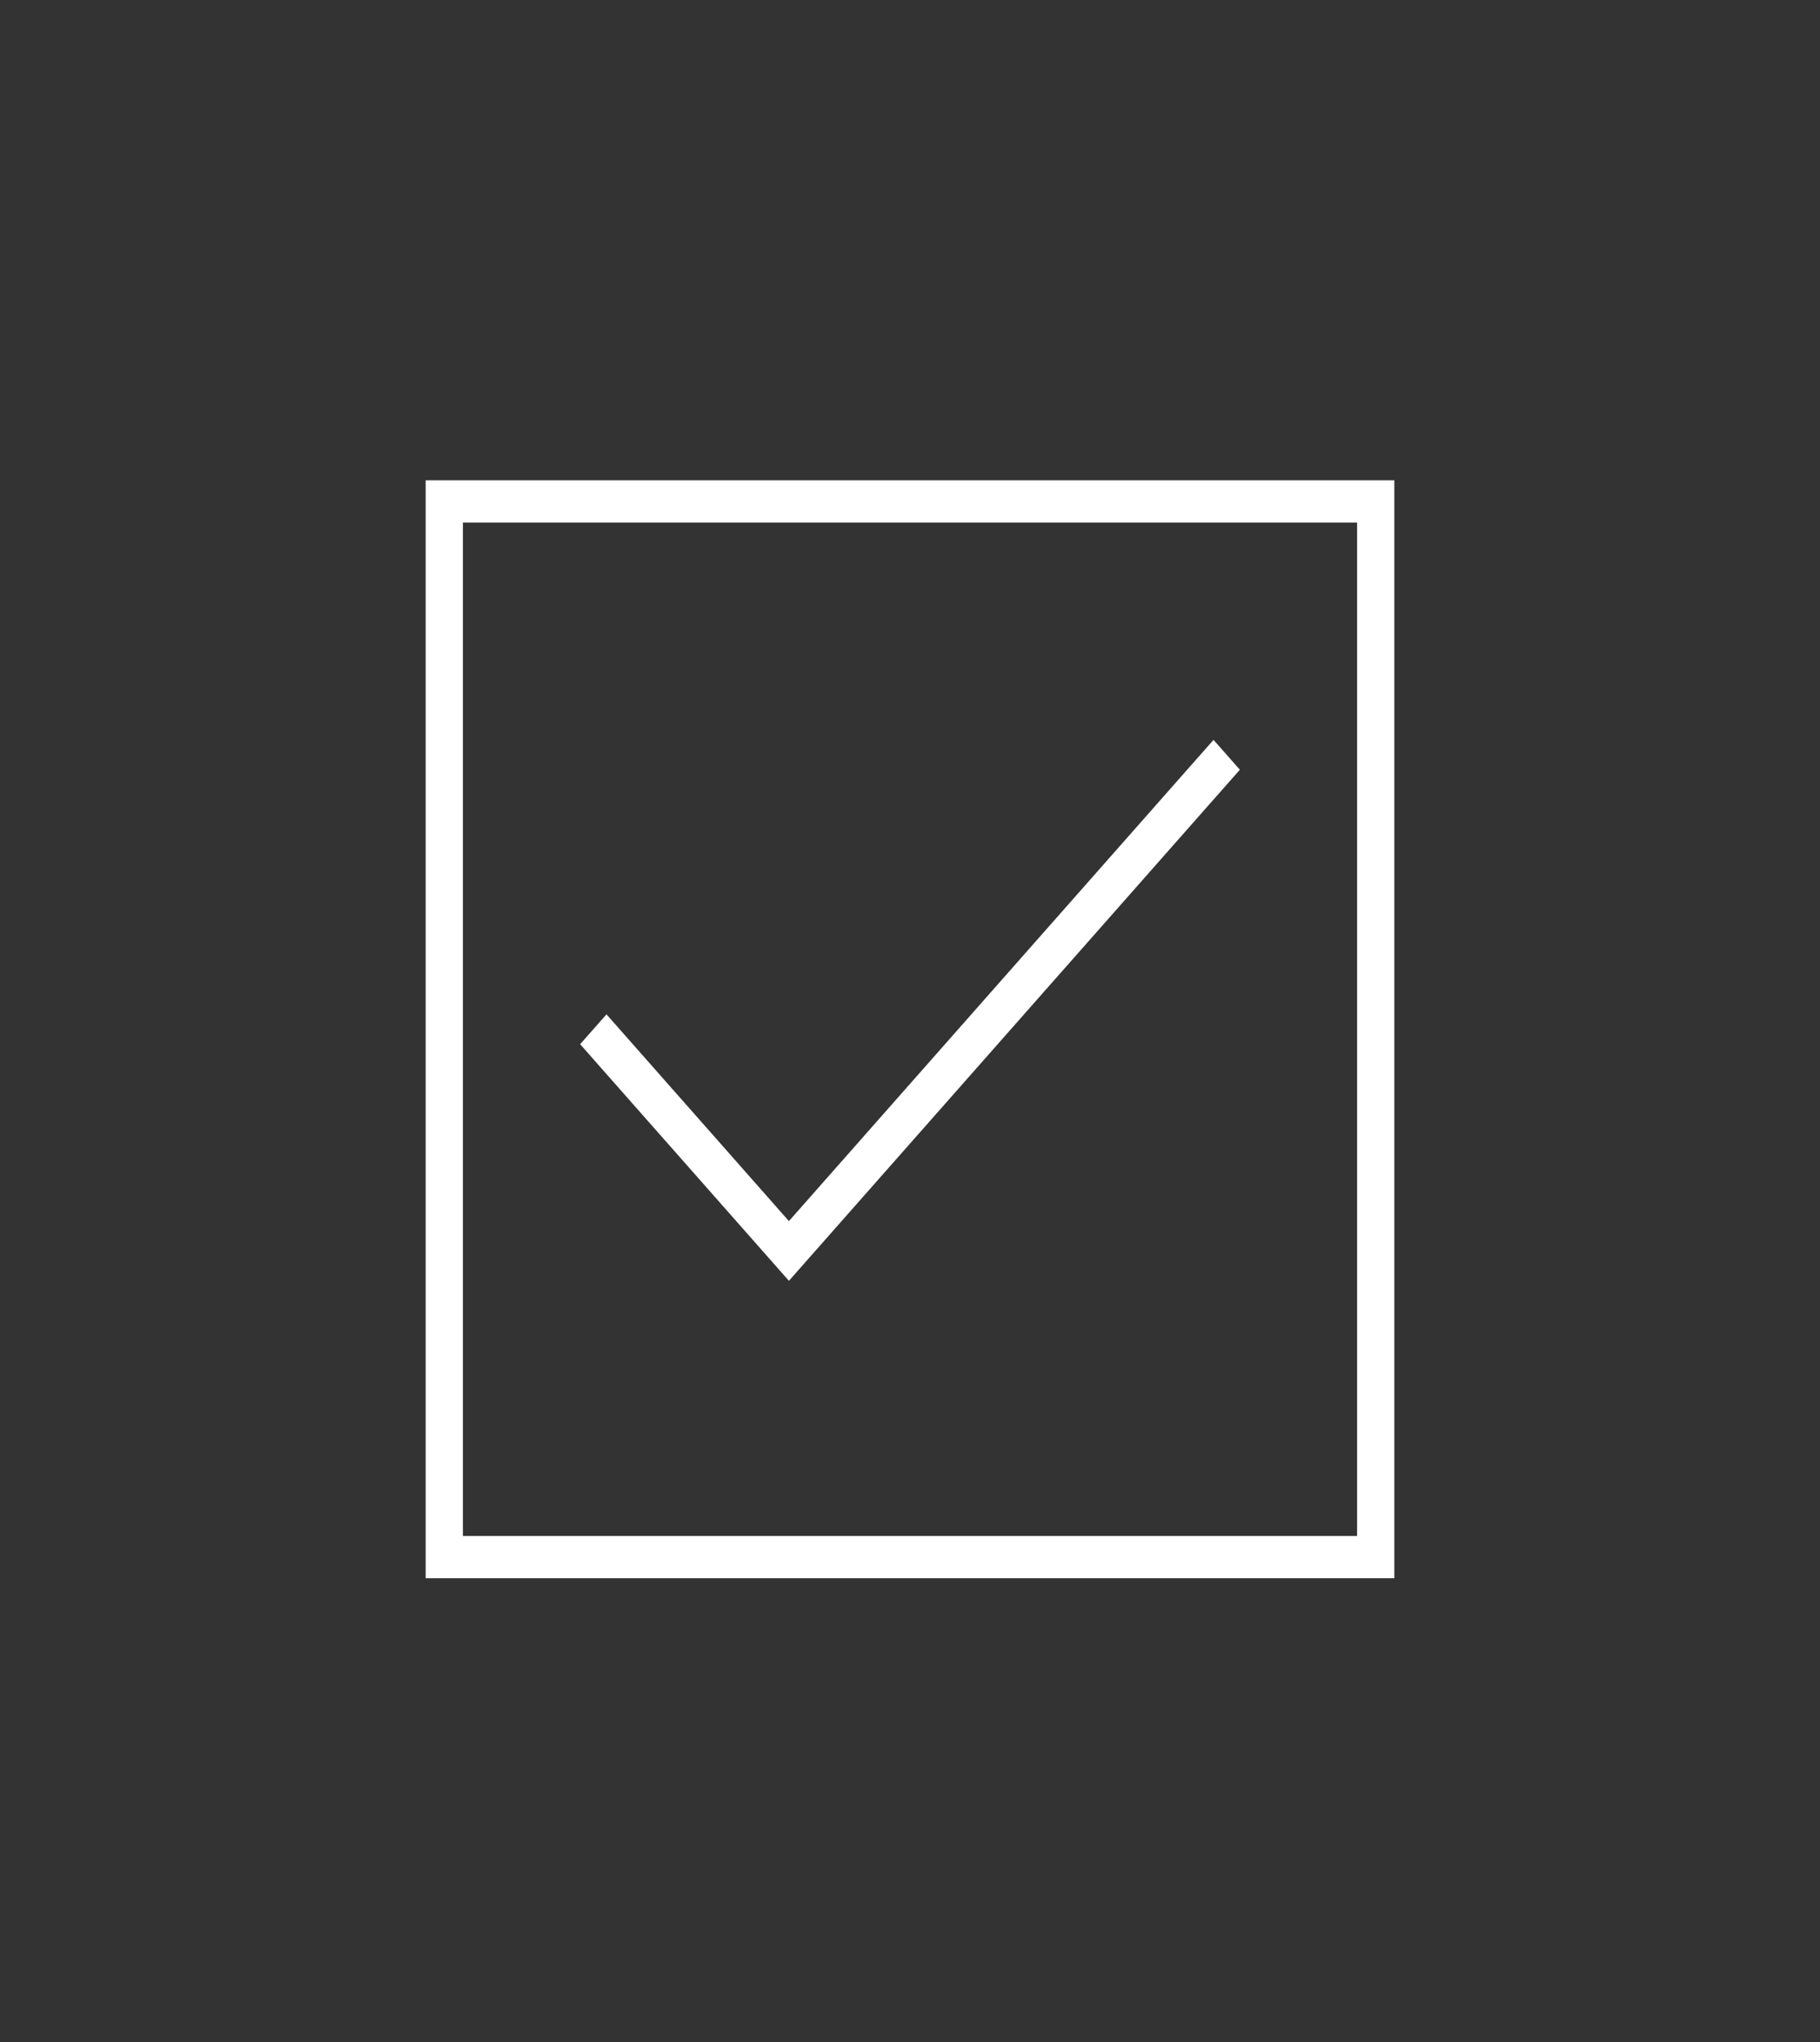 <svg width="115" height="129" xmlns="http://www.w3.org/2000/svg" xmlns:xlink="http://www.w3.org/1999/xlink" overflow="hidden"><rect width="100%" height="100%" fill="#333333" stroke="none"/><defs><clipPath id="clip0"><rect x="1109" y="1200" width="115" height="129"/></clipPath><clipPath id="clip1"><rect x="1110" y="1201" width="113" height="128"/></clipPath><clipPath id="clip2"><rect x="1110" y="1201" width="113" height="128"/></clipPath><clipPath id="clip3"><rect x="1110" y="1201" width="113" height="128"/></clipPath></defs><g clip-path="url(#clip0)" transform="translate(-1109 -1200)"><g clip-path="url(#clip1)"><g clip-path="url(#clip2)"><g clip-path="url(#clip3)"><path d="M84.75 28.25 84.75 84.75 28.25 84.75 28.25 28.25 84.75 28.25M87.104 25.896 25.896 25.896 25.896 87.104 87.104 87.104 87.104 25.896Z" fill="#FFFFFF" fill-rule="nonzero" fill-opacity="1" transform="matrix(1 0 0 1.133 1110 1201)"/><path d="M48.849 70.524 35.657 57.332 37.322 55.668 48.849 67.195 75.678 40.366 77.343 42.03 48.849 70.524Z" fill="#FFFFFF" fill-rule="nonzero" fill-opacity="1" transform="matrix(1 0 0 1.133 1110 1201)"/></g></g></g></g></svg>